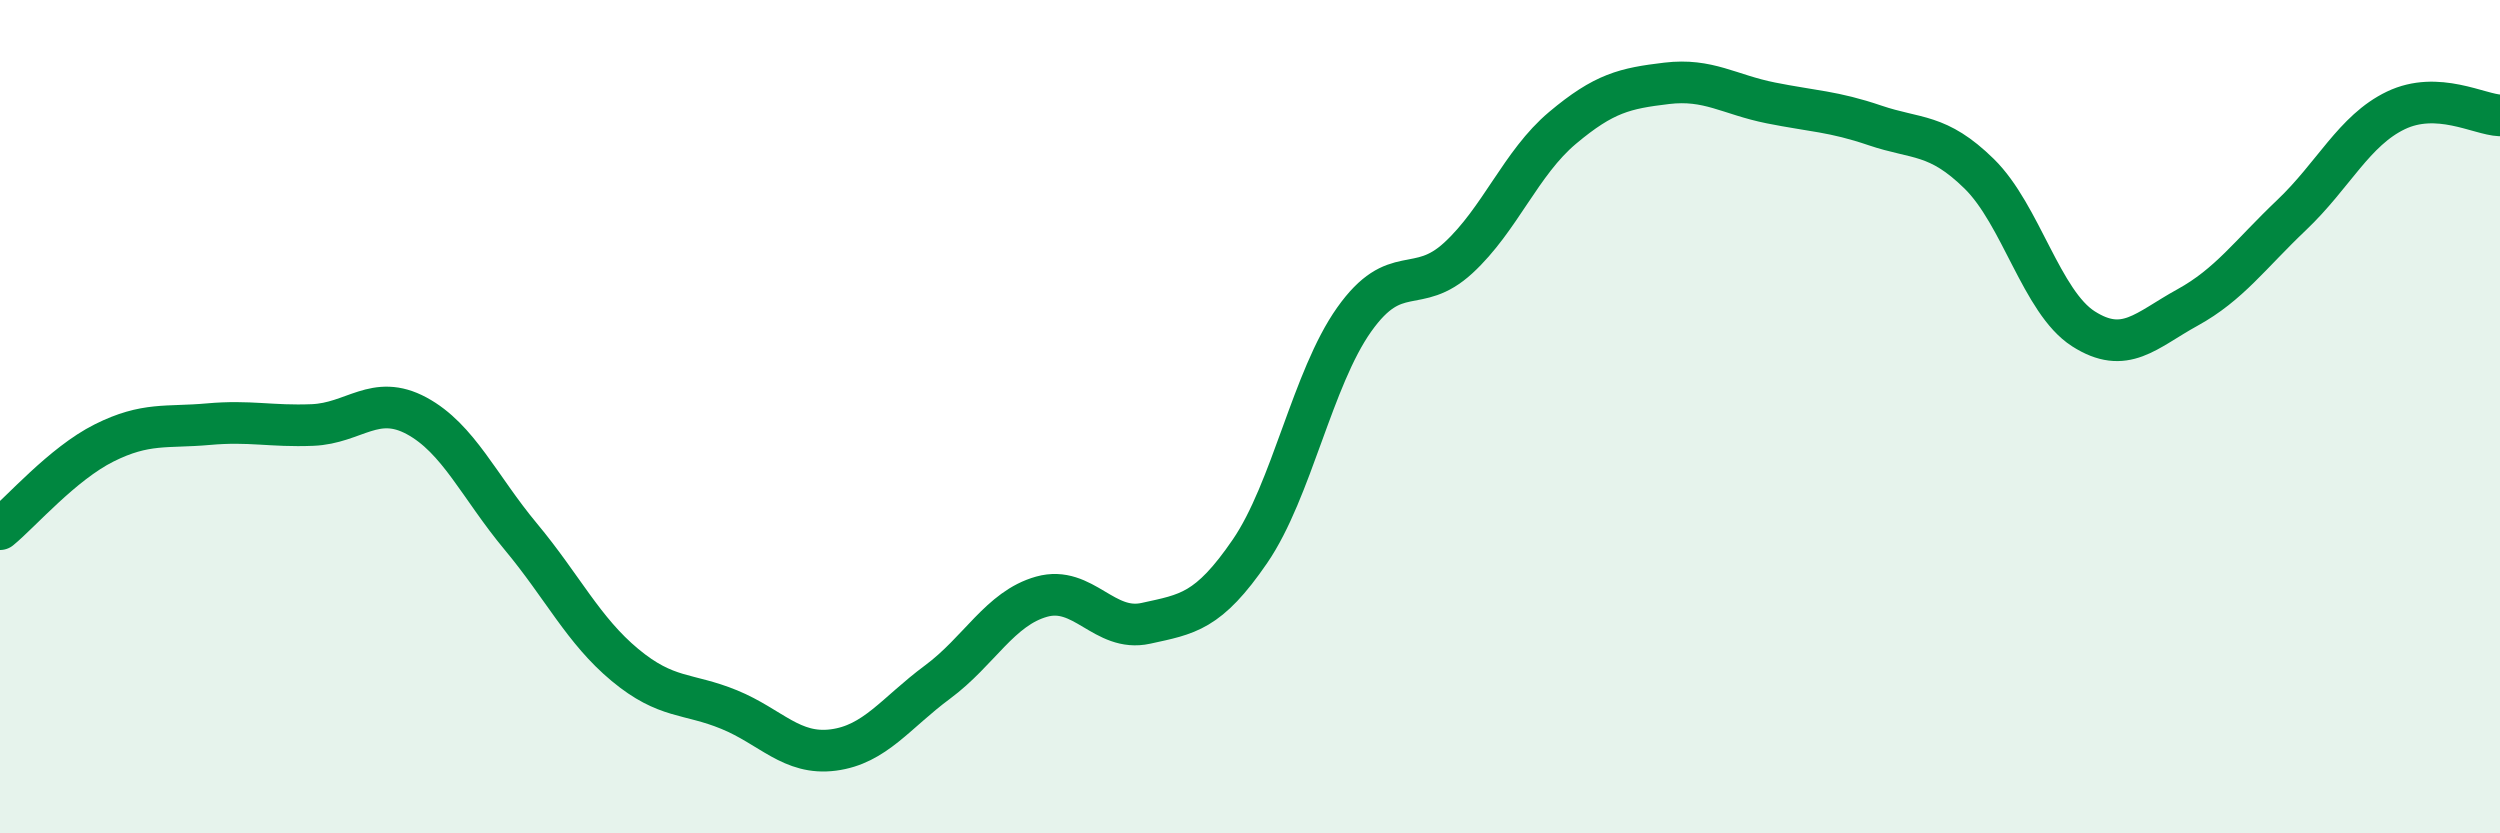 
    <svg width="60" height="20" viewBox="0 0 60 20" xmlns="http://www.w3.org/2000/svg">
      <path
        d="M 0,12.7 C 0.5,12.29 1.5,11.13 2.5,10.63 C 3.5,10.13 4,10.27 5,10.18 C 6,10.09 6.5,10.24 7.5,10.2 C 8.5,10.16 9,9.44 10,9.98 C 11,10.52 11.5,11.68 12.5,12.88 C 13.5,14.08 14,15.13 15,15.96 C 16,16.79 16.5,16.62 17.5,17.03 C 18.5,17.44 19,18.13 20,18 C 21,17.87 21.5,17.11 22.5,16.37 C 23.5,15.63 24,14.6 25,14.32 C 26,14.04 26.5,15.18 27.5,14.96 C 28.5,14.74 29,14.69 30,13.23 C 31,11.77 31.5,9.08 32.5,7.67 C 33.5,6.26 34,7.11 35,6.19 C 36,5.27 36.5,3.91 37.5,3.07 C 38.5,2.23 39,2.12 40,2 C 41,1.88 41.5,2.27 42.5,2.47 C 43.5,2.67 44,2.67 45,3.01 C 46,3.35 46.5,3.19 47.5,4.17 C 48.5,5.15 49,7.25 50,7.89 C 51,8.53 51.5,7.93 52.5,7.38 C 53.5,6.83 54,6.11 55,5.16 C 56,4.21 56.5,3.13 57.5,2.65 C 58.5,2.17 59.5,2.75 60,2.77L60 20L0 20Z"
        fill="#008740"
        opacity="0.1"
        stroke-linecap="round"
        stroke-linejoin="round"
      />
      <path
        d="M 0,12.7 C 0.5,12.29 1.5,11.13 2.5,10.63 C 3.5,10.13 4,10.27 5,10.18 C 6,10.09 6.5,10.24 7.5,10.2 C 8.5,10.16 9,9.44 10,9.98 C 11,10.52 11.5,11.68 12.5,12.88 C 13.5,14.08 14,15.13 15,15.96 C 16,16.79 16.5,16.62 17.5,17.03 C 18.5,17.44 19,18.13 20,18 C 21,17.87 21.5,17.11 22.5,16.37 C 23.5,15.63 24,14.6 25,14.32 C 26,14.04 26.5,15.18 27.5,14.96 C 28.5,14.74 29,14.69 30,13.23 C 31,11.77 31.5,9.08 32.5,7.67 C 33.5,6.26 34,7.11 35,6.19 C 36,5.27 36.5,3.91 37.5,3.07 C 38.5,2.23 39,2.12 40,2 C 41,1.88 41.5,2.27 42.5,2.47 C 43.5,2.67 44,2.67 45,3.01 C 46,3.35 46.5,3.19 47.5,4.17 C 48.5,5.15 49,7.25 50,7.89 C 51,8.53 51.5,7.93 52.5,7.38 C 53.5,6.83 54,6.11 55,5.16 C 56,4.21 56.5,3.13 57.5,2.65 C 58.5,2.17 59.5,2.75 60,2.77"
        stroke="#008740"
        stroke-width="1"
        fill="none"
        stroke-linecap="round"
        stroke-linejoin="round"
      />
    </svg>
  